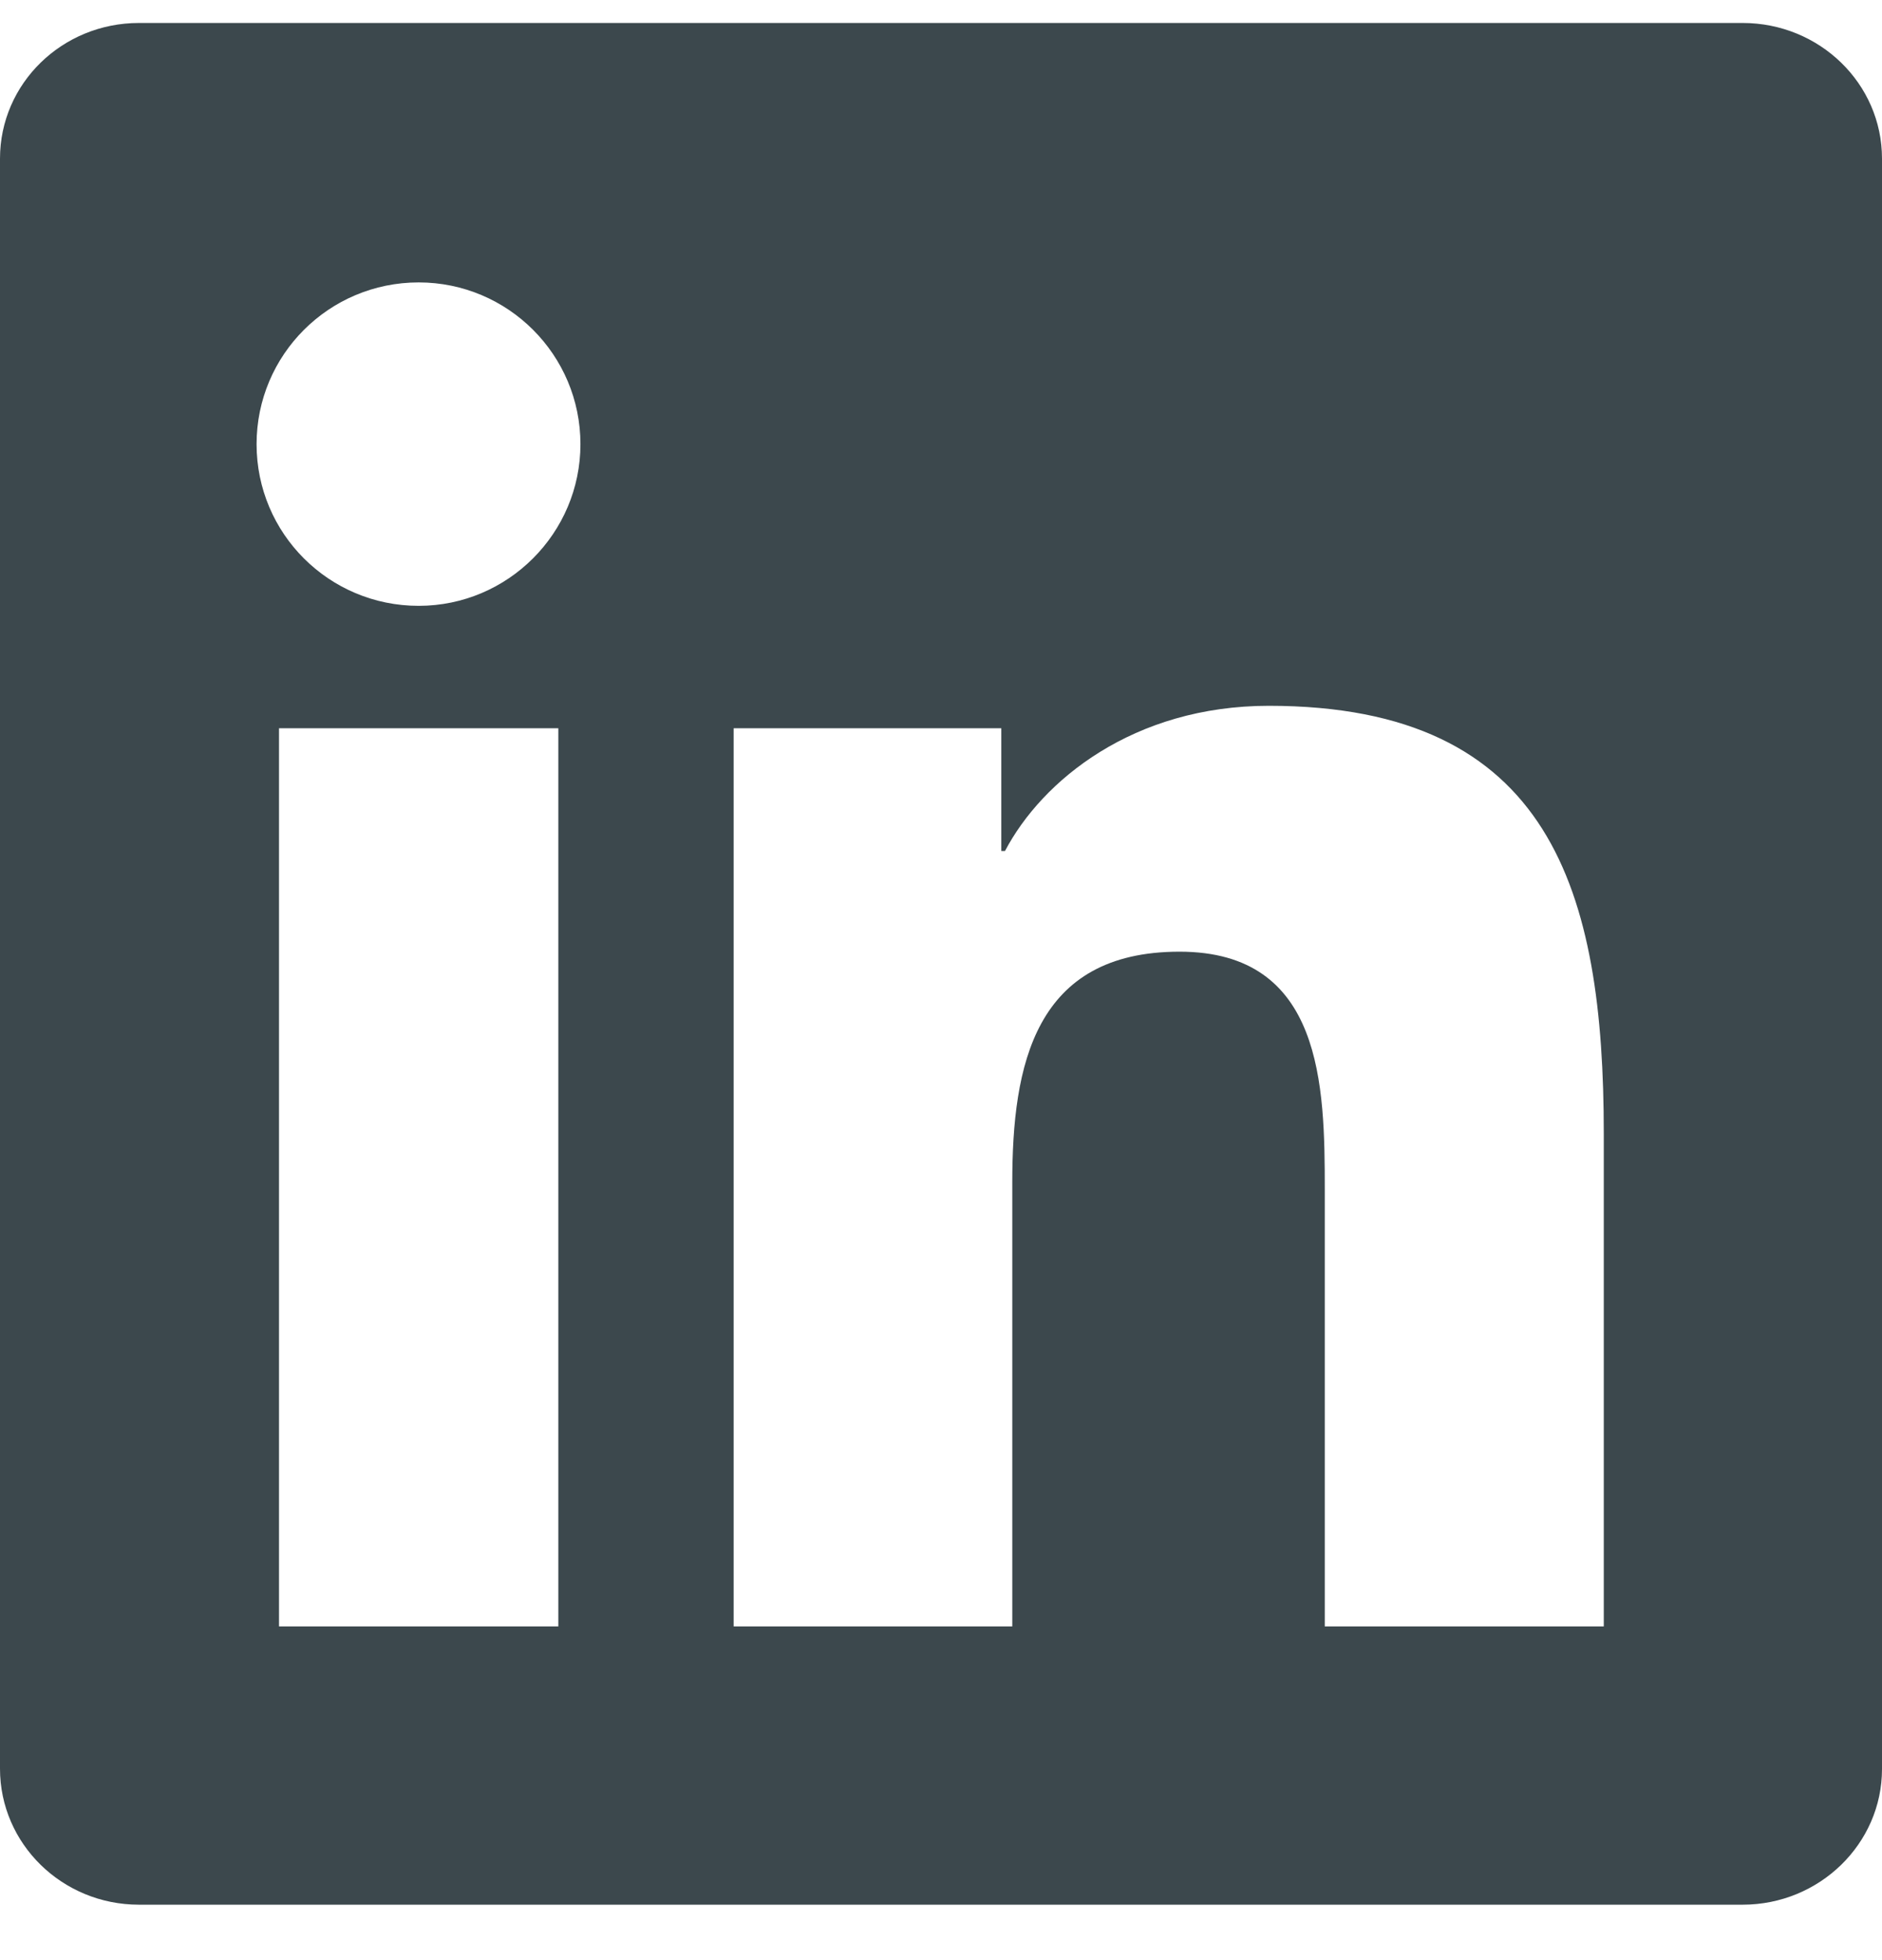 <svg width="24" height="25" viewBox="0 0 24 25" fill="none" xmlns="http://www.w3.org/2000/svg">
<g id="Social icon" clip-path="url(#clip0_1877_787)">
<g id="Group">
<path id="Vector" d="M22.223 0.293H1.772C0.792 0.293 0 1.066 0 2.023V22.559C0 23.515 0.792 24.293 1.772 24.293H22.223C23.203 24.293 24 23.515 24 22.563V2.023C24 1.066 23.203 0.293 22.223 0.293ZM7.12 20.744H3.558V9.288H7.12V20.744ZM5.339 7.727C4.195 7.727 3.272 6.804 3.272 5.665C3.272 4.526 4.195 3.602 5.339 3.602C6.478 3.602 7.402 4.526 7.402 5.665C7.402 6.799 6.478 7.727 5.339 7.727ZM20.452 20.744H16.894V15.176C16.894 13.849 16.87 12.138 15.042 12.138C13.191 12.138 12.909 13.587 12.909 15.082V20.744H9.356V9.288H12.769V10.854H12.816C13.289 9.954 14.452 9.002 16.181 9.002C19.786 9.002 20.452 11.374 20.452 14.459V20.744Z" fill="#3C484D"/>
</g>
</g>
<defs>
<clipPath id="clip0_1877_787">
<rect width="24" height="24" fill="white" transform="translate(0 0.293)"/>
</clipPath>
</defs>
</svg>
